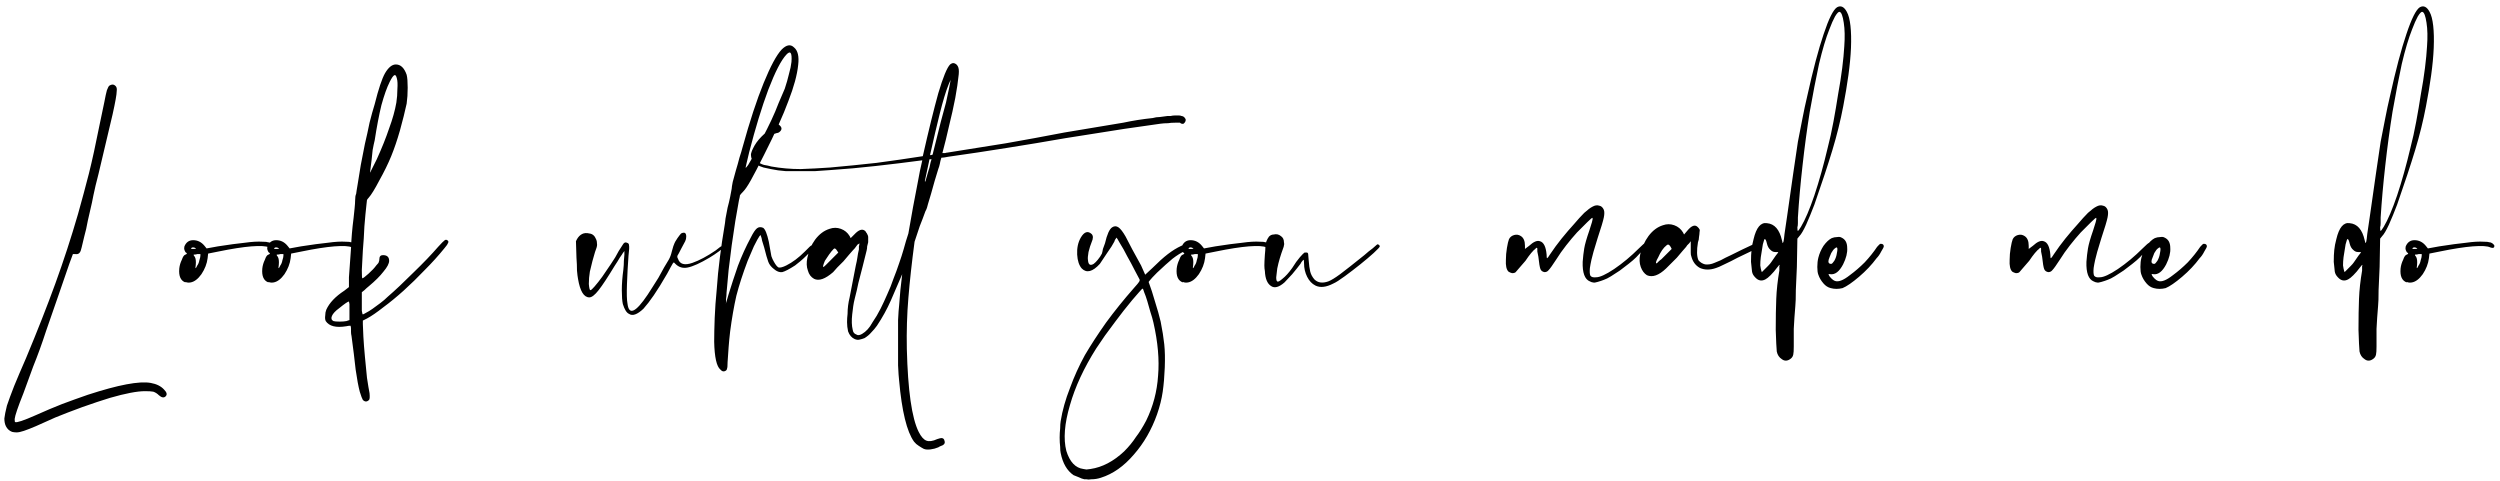 <svg xmlns="http://www.w3.org/2000/svg" width="359" height="69" viewBox="0 0 359 69" fill="none">
  <path d="M1.736 62.018C1.341 61.87 1.045 61.599 0.848 61.204C0.7 60.908 0.626 60.538 0.626 60.094C0.675 59.65 0.799 59.033 0.996 58.244C1.243 57.504 1.588 56.567 2.032 55.432C2.476 54.347 3.043 53.015 3.734 51.436C5.362 47.539 6.768 43.962 7.952 40.706C9.136 37.45 10.221 34.12 11.208 30.716C11.504 29.631 11.775 28.644 12.022 27.756C12.269 26.819 12.515 25.881 12.762 24.944C13.009 23.957 13.255 22.897 13.502 21.762C13.749 20.627 14.02 19.32 14.316 17.84C14.612 16.459 14.834 15.398 14.982 14.658C15.13 13.869 15.253 13.301 15.352 12.956C15.5 12.561 15.623 12.339 15.722 12.29C15.87 12.191 16.018 12.142 16.166 12.142C16.314 12.142 16.462 12.216 16.61 12.364C16.758 12.512 16.807 12.759 16.758 13.104C16.758 13.548 16.561 14.658 16.166 16.434C15.771 18.161 15.229 20.455 14.538 23.316C14.291 24.401 14.02 25.511 13.724 26.646C13.477 27.731 13.305 28.545 13.206 29.088C13.009 29.976 12.811 30.839 12.614 31.678C12.466 32.517 12.293 33.281 12.096 33.972C11.948 34.613 11.825 35.131 11.726 35.526C11.627 35.921 11.553 36.143 11.504 36.192C11.356 36.439 11.134 36.537 10.838 36.488H10.468L9.95 37.894C9.555 39.029 9.062 40.459 8.47 42.186C7.878 43.913 7.261 45.689 6.62 47.514C6.028 49.339 5.411 51.041 4.77 52.62C4.178 54.248 3.709 55.531 3.364 56.468C2.575 58.441 2.155 59.675 2.106 60.168C2.106 60.464 2.131 60.612 2.18 60.612C2.427 60.711 3.389 60.39 5.066 59.65C6.497 59.009 7.779 58.466 8.914 58.022C10.098 57.578 11.331 57.134 12.614 56.69C17.005 55.259 20.014 54.692 21.642 54.988C22.481 55.136 23.122 55.457 23.566 55.95C23.961 56.345 24.035 56.665 23.788 56.912C23.541 57.159 23.221 57.109 22.826 56.764C22.579 56.517 22.308 56.345 22.012 56.246C21.765 56.197 21.371 56.172 20.828 56.172C19.693 56.172 18.016 56.493 15.796 57.134C14.661 57.479 13.329 57.923 11.8 58.466C10.32 59.009 9.037 59.502 7.952 59.946C6.768 60.489 5.831 60.908 5.14 61.204C4.449 61.5 3.882 61.722 3.438 61.87C2.994 62.018 2.649 62.092 2.402 62.092C2.155 62.092 1.933 62.067 1.736 62.018ZM38.915 34.934C39.112 35.082 39.211 35.205 39.211 35.304C39.211 35.6 39.013 35.674 38.619 35.526C38.224 35.329 37.385 35.279 36.103 35.378C34.869 35.477 33.291 35.723 31.367 36.118L29.887 36.414L29.813 37.08C29.714 37.869 29.418 38.634 28.925 39.374C28.431 40.065 27.913 40.459 27.371 40.558C27.075 40.607 26.828 40.583 26.631 40.484V40.558C25.94 40.311 25.644 39.645 25.743 38.56C25.792 38.116 25.915 37.697 26.113 37.302C26.261 36.858 26.433 36.611 26.631 36.562C26.877 36.463 26.902 36.365 26.705 36.266C26.655 36.266 26.581 36.143 26.483 35.896C26.433 35.748 26.433 35.575 26.483 35.378C26.729 34.786 27.149 34.49 27.741 34.49C28.382 34.49 28.925 34.761 29.369 35.304L29.665 35.674L31.293 35.378C32.871 35.131 34.154 34.959 35.141 34.86C36.177 34.712 37.04 34.663 37.731 34.712C38.125 34.712 38.372 34.737 38.471 34.786C38.619 34.786 38.767 34.835 38.915 34.934ZM27.445 35.674C27.445 35.723 27.469 35.748 27.519 35.748H27.815C28.111 35.748 28.209 35.723 28.111 35.674C28.012 35.575 27.889 35.526 27.741 35.526C27.593 35.526 27.494 35.575 27.445 35.674ZM28.333 38.116C28.481 37.919 28.579 37.672 28.629 37.376C28.727 37.08 28.777 36.858 28.777 36.71V36.488H28.333C28.185 36.537 28.012 36.562 27.815 36.562V36.636C27.815 36.685 27.864 36.759 27.963 36.858C28.111 37.105 28.16 37.499 28.111 38.042C28.012 38.634 28.086 38.659 28.333 38.116ZM50.839 34.934C51.036 35.082 51.135 35.205 51.135 35.304C51.135 35.6 50.937 35.674 50.542 35.526C50.148 35.329 49.309 35.279 48.026 35.378C46.793 35.477 45.215 35.723 43.291 36.118L41.81 36.414L41.736 37.08C41.638 37.869 41.342 38.634 40.849 39.374C40.355 40.065 39.837 40.459 39.294 40.558C38.998 40.607 38.752 40.583 38.554 40.484V40.558C37.864 40.311 37.568 39.645 37.666 38.56C37.716 38.116 37.839 37.697 38.036 37.302C38.184 36.858 38.357 36.611 38.554 36.562C38.801 36.463 38.826 36.365 38.629 36.266C38.579 36.266 38.505 36.143 38.407 35.896C38.357 35.748 38.357 35.575 38.407 35.378C38.653 34.786 39.072 34.49 39.664 34.49C40.306 34.49 40.849 34.761 41.292 35.304L41.589 35.674L43.217 35.378C44.795 35.131 46.078 34.959 47.065 34.86C48.1 34.712 48.964 34.663 49.654 34.712C50.049 34.712 50.296 34.737 50.395 34.786C50.542 34.786 50.691 34.835 50.839 34.934ZM39.368 35.674C39.368 35.723 39.393 35.748 39.443 35.748H39.739C40.035 35.748 40.133 35.723 40.035 35.674C39.936 35.575 39.812 35.526 39.664 35.526C39.517 35.526 39.418 35.575 39.368 35.674ZM40.257 38.116C40.404 37.919 40.503 37.672 40.553 37.376C40.651 37.08 40.7 36.858 40.7 36.71V36.488H40.257C40.108 36.537 39.936 36.562 39.739 36.562V36.636C39.739 36.685 39.788 36.759 39.886 36.858C40.035 37.105 40.084 37.499 40.035 38.042C39.936 38.634 40.01 38.659 40.257 38.116ZM64.316 34.564C64.415 34.663 64.415 34.786 64.316 34.934C64.267 35.082 64.094 35.329 63.798 35.674C62.96 36.71 62.022 37.746 60.986 38.782C60 39.818 58.988 40.805 57.952 41.742C56.966 42.63 56.004 43.419 55.066 44.11C54.129 44.85 53.34 45.393 52.698 45.738L52.106 46.034V46.552C52.106 46.848 52.131 47.44 52.18 48.328C52.23 49.216 52.304 50.178 52.402 51.214C52.501 52.25 52.6 53.261 52.698 54.248C52.846 55.235 52.97 55.975 53.068 56.468C53.118 57.011 53.093 57.331 52.994 57.43C52.698 57.726 52.402 57.726 52.106 57.43C52.008 57.282 51.86 56.887 51.662 56.246C51.465 55.506 51.268 54.445 51.07 53.064C50.922 51.683 50.725 50.079 50.478 48.254C50.429 48.057 50.404 47.859 50.404 47.662C50.404 47.514 50.404 47.366 50.404 47.218C50.404 47.021 50.38 46.873 50.33 46.774C50.133 46.774 49.936 46.799 49.738 46.848C48.258 47.095 47.272 46.848 46.778 46.108C46.68 45.911 46.655 45.639 46.704 45.294C46.704 44.998 46.754 44.727 46.852 44.48C47.296 43.493 48.16 42.581 49.442 41.742L50.108 41.224V39.818C50.207 38.387 50.306 37.006 50.404 35.674C50.454 34.293 50.577 32.837 50.774 31.308C50.824 30.815 50.873 30.346 50.922 29.902C50.972 29.409 50.996 29.039 50.996 28.792C50.996 28.348 51.046 28.027 51.144 27.83C51.144 27.731 51.169 27.559 51.218 27.312C51.268 27.016 51.317 26.72 51.366 26.424C51.514 25.585 51.662 24.673 51.81 23.686C52.008 22.65 52.205 21.639 52.402 20.652C52.649 19.616 52.871 18.605 53.068 17.618C53.315 16.631 53.562 15.743 53.808 14.954C54.351 12.783 54.844 11.303 55.288 10.514C55.782 9.675 56.3 9.256 56.842 9.256C57.533 9.256 58.051 9.749 58.396 10.736C58.495 11.131 58.544 11.747 58.544 12.586C58.544 13.425 58.495 14.189 58.396 14.88C58.15 16.015 57.829 17.297 57.434 18.728C57.04 20.109 56.62 21.343 56.176 22.428C55.732 23.513 55.165 24.673 54.474 25.906C53.833 27.139 53.315 27.978 52.92 28.422C52.822 28.521 52.748 28.619 52.698 28.718C52.698 28.817 52.674 29.039 52.624 29.384C52.526 30.223 52.427 31.259 52.328 32.492C52.279 33.676 52.205 34.835 52.106 35.97C52.057 37.055 52.008 37.993 51.958 38.782C51.958 39.571 51.983 39.966 52.032 39.966C52.131 39.966 52.427 39.744 52.92 39.3C53.414 38.856 53.784 38.461 54.03 38.116C54.277 37.869 54.4 37.697 54.4 37.598C54.45 37.499 54.474 37.376 54.474 37.228C54.474 36.833 54.647 36.636 54.992 36.636C55.584 36.636 55.88 36.907 55.88 37.45C55.88 37.845 55.609 38.363 55.066 39.004C54.573 39.645 53.882 40.336 52.994 41.076C52.748 41.273 52.526 41.471 52.328 41.668C52.131 41.816 52.008 41.915 51.958 41.964C51.958 42.013 51.958 42.211 51.958 42.556C51.958 42.852 51.958 43.197 51.958 43.592C51.958 43.987 51.958 44.332 51.958 44.628C52.008 44.973 52.057 45.146 52.106 45.146C52.156 45.146 52.304 45.072 52.55 44.924C52.846 44.776 53.167 44.579 53.512 44.332C53.858 44.085 54.228 43.814 54.622 43.518C55.017 43.222 55.362 42.926 55.658 42.63C56.744 41.693 57.977 40.533 59.358 39.152C60.789 37.771 61.973 36.537 62.91 35.452C63.404 34.909 63.724 34.589 63.872 34.49C64.02 34.391 64.168 34.416 64.316 34.564ZM53.808 20.134C53.71 20.529 53.611 20.997 53.512 21.54C53.463 22.033 53.414 22.502 53.364 22.946C53.315 23.39 53.266 23.785 53.216 24.13C53.167 24.475 53.142 24.673 53.142 24.722C53.142 24.821 53.192 24.747 53.29 24.5C53.438 24.204 53.71 23.661 54.104 22.872C54.844 21.244 55.436 19.764 55.88 18.432C56.374 17.1 56.719 15.867 56.916 14.732C57.015 14.091 57.064 13.449 57.064 12.808C57.114 12.117 57.089 11.599 56.99 11.254C56.892 10.859 56.768 10.711 56.62 10.81C56.472 10.859 56.25 11.18 55.954 11.772C55.56 12.561 55.165 13.671 54.77 15.102C54.425 16.533 54.104 18.21 53.808 20.134ZM50.182 45.96C50.182 45.96 50.182 45.812 50.182 45.516C50.182 45.269 50.182 44.973 50.182 44.628C50.182 44.283 50.182 43.962 50.182 43.666C50.133 43.419 50.108 43.296 50.108 43.296C49.96 43.296 49.492 43.617 48.702 44.258C48.16 44.653 47.814 45.023 47.666 45.368C47.518 45.713 47.592 45.96 47.888 46.108C48.036 46.157 48.332 46.182 48.776 46.182C49.171 46.182 49.492 46.157 49.738 46.108L50.182 45.96ZM103.871 35.23C103.92 35.23 103.945 35.329 103.945 35.526C103.846 35.625 103.6 35.822 103.205 36.118C102.81 36.414 102.366 36.71 101.873 37.006C100.541 37.795 99.505 38.264 98.765 38.412C98.074 38.56 97.482 38.387 96.989 37.894L96.767 37.672L96.619 37.82C96.57 37.919 96.471 38.091 96.323 38.338C96.175 38.585 96.002 38.905 95.805 39.3C95.065 40.583 94.424 41.619 93.881 42.408C93.338 43.197 92.845 43.839 92.401 44.332C91.513 45.171 90.822 45.417 90.329 45.072C89.984 44.924 89.688 44.455 89.441 43.666C89.342 43.222 89.293 42.556 89.293 41.668C89.293 40.78 89.367 39.793 89.515 38.708C89.564 38.264 89.589 37.845 89.589 37.45C89.638 37.006 89.663 36.71 89.663 36.562V36.044L89.441 36.34C89.392 36.439 89.244 36.661 88.997 37.006C88.8 37.351 88.553 37.746 88.257 38.19C87.27 39.818 86.506 40.977 85.963 41.668C85.42 42.359 84.976 42.704 84.631 42.704C83.842 42.704 83.299 41.816 83.003 40.04C82.954 39.793 82.904 39.399 82.855 38.856C82.855 38.264 82.83 37.647 82.781 37.006L82.707 34.638L82.855 34.342C83.052 33.997 83.299 33.75 83.595 33.602C83.891 33.454 84.236 33.429 84.631 33.528C85.075 33.577 85.396 33.849 85.593 34.342C85.692 34.539 85.741 34.811 85.741 35.156C85.741 35.353 85.642 35.699 85.445 36.192C85.198 36.981 84.952 37.919 84.705 39.004C84.606 39.596 84.557 40.188 84.557 40.78C84.606 41.372 84.68 41.668 84.779 41.668C84.878 41.668 85.075 41.495 85.371 41.15C85.716 40.755 86.086 40.287 86.481 39.744C86.876 39.152 87.295 38.535 87.739 37.894C88.183 37.253 88.553 36.636 88.849 36.044C89.194 35.501 89.416 35.156 89.515 35.008C89.663 34.811 89.836 34.761 90.033 34.86C90.23 34.909 90.329 35.033 90.329 35.23C90.378 35.427 90.354 35.921 90.255 36.71C90.156 38.042 90.082 39.399 90.033 40.78C89.984 42.161 90.008 43.099 90.107 43.592C90.304 45.319 91.266 44.899 92.993 42.334C93.141 42.087 93.363 41.742 93.659 41.298C93.955 40.854 94.251 40.385 94.547 39.892C94.843 39.349 95.114 38.856 95.361 38.412C95.657 37.919 95.879 37.549 96.027 37.302C96.224 36.957 96.372 36.562 96.471 36.118C96.52 35.97 96.57 35.797 96.619 35.6C96.668 35.403 96.718 35.255 96.767 35.156C96.866 34.86 97.038 34.539 97.285 34.194C97.532 33.849 97.704 33.627 97.803 33.528C98.296 33.281 98.543 33.429 98.543 33.972C98.543 34.219 98.494 34.441 98.395 34.638C98.296 34.835 98.099 35.205 97.803 35.748C97.556 36.241 97.384 36.562 97.285 36.71C97.236 36.858 97.26 37.006 97.359 37.154C97.606 37.943 98.296 38.141 99.431 37.746C100.418 37.401 101.528 36.809 102.761 35.97C103.008 35.773 103.23 35.6 103.427 35.452C103.674 35.304 103.822 35.23 103.871 35.23ZM116.542 35.23C116.739 35.23 116.838 35.329 116.838 35.526C116.838 35.575 116.739 35.723 116.542 35.97C116.344 36.167 116.098 36.414 115.802 36.71C115.506 37.006 115.21 37.277 114.914 37.524C114.618 37.771 114.371 37.968 114.174 38.116C113.335 38.659 112.718 38.979 112.324 39.078C111.929 39.127 111.534 38.979 111.14 38.634C110.745 38.338 110.474 37.993 110.326 37.598C110.178 37.203 109.98 36.513 109.734 35.526C109.635 35.181 109.536 34.86 109.438 34.564C109.388 34.268 109.339 34.071 109.29 33.972L109.216 33.75L109.068 33.898C108.92 34.095 108.648 34.589 108.254 35.378C107.908 36.167 107.612 36.858 107.366 37.45C106.675 39.275 106.132 40.953 105.738 42.482C105.392 44.011 105.096 45.713 104.85 47.588C104.751 48.427 104.677 49.191 104.628 49.882C104.578 50.622 104.529 51.337 104.48 52.028C104.48 52.521 104.455 52.817 104.406 52.916C104.406 53.015 104.356 53.113 104.258 53.212C103.962 53.409 103.69 53.36 103.444 53.064C102.901 52.62 102.605 51.288 102.556 49.068C102.556 48.131 102.58 46.996 102.63 45.664C102.679 44.381 102.778 43 102.926 41.52C103.024 40.04 103.172 38.535 103.37 37.006C103.567 35.427 103.789 33.923 104.036 32.492C104.085 32.245 104.134 31.875 104.184 31.382C104.282 30.889 104.381 30.371 104.48 29.828C104.628 29.285 104.751 28.767 104.85 28.274C104.948 27.731 105.022 27.337 105.072 27.09C105.072 26.942 105.121 26.621 105.22 26.128C105.368 25.635 105.516 25.092 105.664 24.5C105.861 23.859 106.034 23.242 106.182 22.65C106.379 22.058 106.527 21.565 106.626 21.17C107.662 17.421 108.673 14.337 109.66 11.92C110.646 9.503 111.51 7.899 112.25 7.11C112.94 6.419 113.532 6.321 114.026 6.814C114.568 7.258 114.766 8.097 114.618 9.33C114.47 10.761 114.001 12.487 113.212 14.51C112.472 16.533 111.312 19.098 109.734 22.206C108.895 23.883 108.254 25.117 107.81 25.906C107.366 26.695 106.996 27.238 106.7 27.534C106.453 27.781 106.305 27.953 106.256 28.052C106.256 28.151 106.206 28.397 106.108 28.792C105.96 29.631 105.787 30.617 105.59 31.752C105.442 32.837 105.269 33.997 105.072 35.23C104.924 36.414 104.776 37.598 104.628 38.782C104.529 39.966 104.43 41.051 104.332 42.038C104.332 42.334 104.307 42.63 104.258 42.926C104.258 43.173 104.258 43.345 104.258 43.444C104.208 43.691 104.208 43.715 104.258 43.518C104.307 43.37 104.43 42.951 104.628 42.26C105.022 40.977 105.466 39.621 105.96 38.19C106.502 36.759 107.119 35.403 107.81 34.12C108.155 33.429 108.451 32.985 108.698 32.788C108.944 32.591 109.24 32.566 109.586 32.714C109.882 32.911 110.153 33.577 110.4 34.712C110.597 35.748 110.72 36.439 110.77 36.784C110.868 37.08 110.992 37.351 111.14 37.598C111.386 38.042 111.608 38.313 111.806 38.412C112.052 38.461 112.422 38.363 112.916 38.116C113.804 37.672 114.692 37.006 115.58 36.118L116.246 35.452C116.344 35.353 116.443 35.279 116.542 35.23ZM107.588 21.836C107.44 22.428 107.316 22.946 107.218 23.39C107.119 23.785 107.07 24.007 107.07 24.056C107.07 24.155 107.193 24.031 107.44 23.686C107.686 23.291 108.007 22.699 108.402 21.91C108.747 21.269 109.117 20.553 109.512 19.764C109.956 18.925 110.375 18.087 110.77 17.248C111.164 16.409 111.51 15.595 111.806 14.806C112.151 14.017 112.447 13.326 112.694 12.734C112.94 11.994 113.138 11.303 113.286 10.662C113.483 9.971 113.606 9.379 113.656 8.886C113.754 7.554 113.508 7.209 112.916 7.85C112.176 8.639 111.312 10.317 110.326 12.882C109.388 15.398 108.476 18.383 107.588 21.836ZM170.255 17.1C170.304 17.347 170.205 17.569 169.959 17.766C169.761 17.815 169.589 17.766 169.441 17.618H169.219H168.775C168.331 17.618 167.985 17.643 167.739 17.692C167.344 17.692 166.974 17.717 166.629 17.766C166.333 17.815 165.987 17.865 165.593 17.914C164.902 18.013 164.211 18.111 163.521 18.21C162.83 18.309 162.139 18.407 161.449 18.506L153.013 19.838C150.201 20.331 147.389 20.8 144.577 21.244C141.814 21.688 139.027 22.107 136.215 22.502C135.721 22.601 135.376 22.65 135.179 22.65C135.08 22.946 135.006 23.242 134.957 23.538C134.907 23.785 134.833 24.031 134.735 24.278C134.587 24.722 134.414 25.289 134.217 25.98C134.019 26.671 133.847 27.287 133.699 27.83C133.551 28.373 133.403 28.866 133.255 29.31C133.156 29.705 133.082 29.951 133.033 30.05C132.934 30.247 132.885 30.346 132.885 30.346C132.638 31.037 132.367 31.752 132.071 32.492C131.824 33.232 131.577 33.972 131.331 34.712C130.936 37.672 130.64 40.361 130.443 42.778C130.245 45.146 130.171 47.588 130.221 50.104C130.369 56.073 130.936 60.045 131.923 62.018C132.268 62.709 132.638 63.128 133.033 63.276C133.427 63.424 133.945 63.35 134.587 63.054C134.883 62.955 135.08 62.906 135.179 62.906C135.425 62.906 135.573 63.029 135.623 63.276C135.721 63.523 135.672 63.72 135.475 63.868C135.425 63.917 135.327 63.967 135.179 64.016C135.031 64.065 134.883 64.139 134.735 64.238C134.389 64.386 134.019 64.485 133.625 64.534C133.23 64.583 132.909 64.559 132.663 64.46C132.465 64.361 132.219 64.213 131.923 64.016C131.676 63.868 131.454 63.671 131.257 63.424C130.221 61.993 129.505 59.058 129.111 54.618C129.061 54.223 129.012 53.508 128.963 52.472C128.963 51.485 128.963 50.4 128.963 49.216C128.963 48.081 128.963 46.996 128.963 45.96C129.012 44.973 129.061 44.283 129.111 43.888C129.209 42.408 129.357 40.903 129.555 39.374C129.012 40.657 128.469 41.915 127.927 43.148C127.384 44.381 126.718 45.59 125.929 46.774C125.682 47.119 125.411 47.44 125.115 47.736C124.868 48.032 124.547 48.303 124.153 48.55C123.906 48.649 123.659 48.723 123.413 48.772C123.215 48.821 122.993 48.797 122.747 48.698C122.303 48.501 121.982 48.131 121.785 47.588C121.686 47.144 121.637 46.7 121.637 46.256C121.637 45.861 121.661 45.467 121.711 45.072C121.711 44.677 121.735 44.283 121.785 43.888C121.834 43.493 121.908 43.099 122.007 42.704C122.155 41.915 122.303 41.15 122.451 40.41C122.599 39.621 122.747 38.856 122.895 38.116C122.993 37.721 123.067 37.351 123.117 37.006C123.166 36.611 123.24 36.217 123.339 35.822C123.339 35.674 123.339 35.526 123.339 35.378C123.388 35.23 123.413 35.082 123.413 34.934C123.314 35.033 123.24 35.082 123.191 35.082L123.117 35.156L122.895 35.452C122.845 35.551 122.697 35.723 122.451 35.97C122.352 36.069 122.179 36.266 121.933 36.562C121.686 36.858 121.415 37.179 121.119 37.524C120.823 37.82 120.527 38.116 120.231 38.412C119.984 38.708 119.787 38.93 119.639 39.078C118.504 40.065 117.591 40.385 116.901 40.04C116.457 39.793 116.161 39.399 116.013 38.856C115.815 38.313 115.791 37.697 115.939 37.006C116.136 36.019 116.506 35.156 117.049 34.416C117.641 33.627 118.331 33.109 119.121 32.862C119.663 32.665 120.206 32.665 120.749 32.862C121.291 33.059 121.711 33.405 122.007 33.898L122.155 34.194L122.673 33.676C123.314 32.985 123.832 32.813 124.227 33.158C124.325 33.257 124.375 33.331 124.375 33.38L124.449 33.454C124.597 33.701 124.671 33.898 124.671 34.046V34.786C124.621 34.983 124.572 35.181 124.523 35.378C124.523 35.575 124.498 35.773 124.449 35.97C124.35 36.365 124.251 36.759 124.153 37.154C124.054 37.549 123.955 37.943 123.857 38.338C123.659 39.078 123.462 39.843 123.265 40.632C123.117 41.372 122.944 42.112 122.747 42.852C122.648 43.247 122.574 43.617 122.525 43.962C122.475 44.357 122.426 44.751 122.377 45.146C122.278 46.034 122.303 46.774 122.451 47.366C122.5 47.711 122.673 47.933 122.969 48.032C123.166 48.18 123.437 48.155 123.783 47.958C124.375 47.613 124.868 47.07 125.263 46.33C125.707 45.689 126.101 45.023 126.447 44.332C126.792 43.641 127.113 42.951 127.409 42.26C127.754 41.52 128.05 40.78 128.297 40.04C128.593 39.3 128.864 38.56 129.111 37.82C129.357 37.129 129.579 36.439 129.777 35.748C129.974 35.008 130.196 34.268 130.443 33.528C130.64 32.344 130.862 31.086 131.109 29.754C131.355 28.521 131.577 27.361 131.775 26.276C131.972 25.141 132.194 24.056 132.441 23.02C130.221 23.316 128.001 23.587 125.781 23.834C123.61 24.081 121.415 24.278 119.195 24.426C118.504 24.475 117.789 24.525 117.049 24.574C116.358 24.574 115.667 24.574 114.977 24.574C114.286 24.574 113.571 24.574 112.831 24.574C112.091 24.525 111.375 24.426 110.685 24.278C110.29 24.179 109.945 24.105 109.649 24.056C109.303 23.957 108.958 23.809 108.613 23.612C108.465 23.513 108.317 23.39 108.169 23.242C108.021 23.045 107.922 22.823 107.873 22.576C107.823 22.329 107.823 22.132 107.873 21.984C107.922 21.787 107.996 21.589 108.095 21.392C108.391 20.751 108.81 20.159 109.353 19.616C109.599 19.369 109.871 19.123 110.167 18.876C110.463 18.629 110.734 18.333 110.981 17.988C111.326 17.692 111.647 17.692 111.943 17.988C112.288 18.284 112.313 18.58 112.017 18.876C111.869 19.024 111.721 19.098 111.573 19.098C110.981 19.246 110.389 19.567 109.797 20.06C109.254 20.553 108.835 21.071 108.539 21.614C108.391 21.91 108.317 22.206 108.317 22.502C108.366 22.699 108.539 22.946 108.835 23.242C109.081 23.439 109.377 23.587 109.723 23.686C110.068 23.735 110.413 23.809 110.759 23.908C112.14 24.155 113.546 24.278 114.977 24.278C116.358 24.229 117.764 24.155 119.195 24.056C121.415 23.859 123.635 23.637 125.855 23.39C128.075 23.094 130.295 22.773 132.515 22.428C133.353 18.728 134.093 15.719 134.735 13.4C135.425 11.081 135.993 9.7 136.437 9.256C136.683 9.059 136.905 9.009 137.103 9.108C137.349 9.207 137.522 9.404 137.621 9.7C137.719 9.996 137.719 10.465 137.621 11.106C137.571 11.698 137.423 12.685 137.177 14.066C136.93 15.349 136.634 16.681 136.289 18.062C135.993 19.394 135.672 20.701 135.327 21.984C135.475 21.984 135.598 21.984 135.697 21.984C135.845 21.935 135.968 21.91 136.067 21.91C138.879 21.466 141.666 21.022 144.429 20.578C147.241 20.085 150.053 19.567 152.865 19.024L161.301 17.618C162.682 17.322 164.088 17.1 165.519 16.952C165.864 16.853 166.209 16.804 166.555 16.804C166.9 16.755 167.27 16.705 167.665 16.656C167.813 16.656 167.961 16.656 168.109 16.656C168.306 16.607 168.503 16.582 168.701 16.582H169.293C169.441 16.582 169.564 16.607 169.663 16.656C169.761 16.656 169.835 16.681 169.885 16.73C169.983 16.73 170.107 16.853 170.255 17.1ZM120.379 36.266L120.231 36.044C120.033 35.699 119.861 35.6 119.713 35.748C119.515 35.945 119.293 36.217 119.047 36.562C118.849 36.858 118.652 37.154 118.455 37.45C118.208 38.042 118.134 38.338 118.233 38.338C118.282 38.338 118.405 38.239 118.603 38.042C118.8 37.845 119.047 37.598 119.343 37.302L120.379 36.266ZM133.329 24.5C133.427 24.253 133.501 23.982 133.551 23.686C133.6 23.39 133.674 23.119 133.773 22.872H133.477L132.811 25.98C132.811 26.079 132.835 26.103 132.885 26.054C132.885 26.005 132.934 25.832 133.033 25.536C133.131 25.24 133.23 24.895 133.329 24.5ZM133.921 22.206C134.365 20.479 134.759 18.901 135.105 17.47C135.499 16.039 135.746 15.127 135.845 14.732C135.993 14.091 136.141 13.4 136.289 12.66C136.437 11.92 136.511 11.501 136.511 11.402C136.511 11.451 136.486 11.525 136.437 11.624C136.338 11.821 136.264 11.994 136.215 12.142C135.82 13.129 135.401 14.51 134.957 16.286C134.513 18.062 134.044 20.06 133.551 22.28C133.699 22.28 133.822 22.255 133.921 22.206ZM170.592 35.304C170.74 35.6 170.592 35.847 170.148 36.044C169.605 36.291 169.013 36.661 168.372 37.154C167.78 37.647 167.04 38.313 166.152 39.152C165.609 39.695 165.264 40.065 165.116 40.262C164.968 40.41 164.919 40.509 164.968 40.558C165.264 41.347 165.56 42.26 165.856 43.296C166.201 44.381 166.473 45.343 166.67 46.182C166.917 47.415 167.089 48.501 167.188 49.438C167.287 50.375 167.311 51.485 167.262 52.768C167.213 54.051 167.114 55.21 166.966 56.246C166.818 57.282 166.547 58.367 166.152 59.502C165.363 61.722 164.253 63.646 162.822 65.274C161.391 66.951 159.813 68.061 158.086 68.604C157.642 68.752 157.173 68.826 156.68 68.826C156.433 68.875 156.211 68.875 156.014 68.826C155.866 68.826 155.767 68.826 155.718 68.826C155.471 68.777 155.2 68.678 154.904 68.53C154.657 68.431 154.411 68.333 154.164 68.234C153.227 67.593 152.61 66.532 152.314 65.052C152.265 64.855 152.24 64.559 152.24 64.164C152.191 63.769 152.166 63.325 152.166 62.832C152.166 62.388 152.191 61.944 152.24 61.5C152.24 61.105 152.265 60.76 152.314 60.464C152.561 58.935 153.005 57.356 153.646 55.728C154.238 54.1 154.953 52.521 155.792 50.992C156.631 49.561 157.642 48.007 158.826 46.33C160.059 44.653 161.391 43 162.822 41.372C163.266 40.879 163.513 40.583 163.562 40.484C163.661 40.336 163.685 40.213 163.636 40.114C163.537 39.917 163.315 39.497 162.97 38.856C162.625 38.165 162.255 37.475 161.86 36.784C161.515 36.093 161.169 35.477 160.824 34.934C160.528 34.391 160.355 34.12 160.306 34.12C160.306 34.169 160.281 34.219 160.232 34.268C160.183 34.317 160.133 34.391 160.084 34.49C160.084 34.539 160.059 34.613 160.01 34.712C159.813 35.107 159.467 35.649 158.974 36.34C158.53 37.031 158.185 37.549 157.938 37.894C156.902 39.029 156.039 39.251 155.348 38.56C154.953 38.116 154.731 37.45 154.682 36.562C154.633 35.625 154.805 34.811 155.2 34.12C155.693 33.281 156.211 33.109 156.754 33.602C157.001 33.849 157.001 34.243 156.754 34.786C156.606 35.131 156.458 35.6 156.31 36.192C156.211 36.735 156.187 37.129 156.236 37.376C156.285 38.017 156.557 38.19 157.05 37.894C157.247 37.746 157.445 37.549 157.642 37.302C157.889 37.006 158.086 36.71 158.234 36.414C158.283 36.266 158.333 36.044 158.382 35.748C158.481 35.452 158.579 35.181 158.678 34.934C158.974 33.651 159.319 32.887 159.714 32.64C160.01 32.443 160.306 32.443 160.602 32.64C160.898 32.837 161.243 33.281 161.638 33.972C161.885 34.416 162.205 35.033 162.6 35.822C163.044 36.611 163.463 37.376 163.858 38.116L164.45 39.448L165.486 38.486C166.325 37.647 167.065 36.981 167.706 36.488C168.347 35.995 168.989 35.6 169.63 35.304C170.123 35.057 170.444 35.057 170.592 35.304ZM165.634 46.33C165.535 45.886 165.387 45.368 165.19 44.776C165.042 44.233 164.894 43.715 164.746 43.222C164.598 42.729 164.45 42.309 164.302 41.964C164.203 41.619 164.129 41.446 164.08 41.446C164.031 41.446 163.858 41.619 163.562 41.964C163.315 42.26 162.995 42.63 162.6 43.074C162.205 43.567 161.786 44.085 161.342 44.628C160.898 45.22 160.503 45.738 160.158 46.182C159.714 46.774 159.221 47.44 158.678 48.18C158.135 48.969 157.716 49.586 157.42 50.03C155.644 52.842 154.386 55.555 153.646 58.17C152.857 60.834 152.684 63.029 153.128 64.756C153.621 66.335 154.435 67.198 155.57 67.346C155.817 67.395 155.965 67.42 156.014 67.42C156.113 67.42 156.31 67.395 156.606 67.346C158.283 67.099 159.887 66.261 161.416 64.83C162.107 64.139 162.674 63.449 163.118 62.758C163.611 62.117 164.105 61.327 164.598 60.39C165.585 58.367 166.152 56.221 166.3 53.952C166.497 51.683 166.275 49.142 165.634 46.33ZM182.145 34.934C182.342 35.082 182.441 35.205 182.441 35.304C182.441 35.6 182.244 35.674 181.849 35.526C181.454 35.329 180.616 35.279 179.333 35.378C178.1 35.477 176.521 35.723 174.597 36.118L173.117 36.414L173.043 37.08C172.944 37.869 172.648 38.634 172.155 39.374C171.662 40.065 171.144 40.459 170.601 40.558C170.305 40.607 170.058 40.583 169.861 40.484V40.558C169.17 40.311 168.874 39.645 168.973 38.56C169.022 38.116 169.146 37.697 169.343 37.302C169.491 36.858 169.664 36.611 169.861 36.562C170.108 36.463 170.132 36.365 169.935 36.266C169.886 36.266 169.812 36.143 169.713 35.896C169.664 35.748 169.664 35.575 169.713 35.378C169.96 34.786 170.379 34.49 170.971 34.49C171.612 34.49 172.155 34.761 172.599 35.304L172.895 35.674L174.523 35.378C176.102 35.131 177.384 34.959 178.371 34.86C179.407 34.712 180.27 34.663 180.961 34.712C181.356 34.712 181.602 34.737 181.701 34.786C181.849 34.786 181.997 34.835 182.145 34.934ZM170.675 35.674C170.675 35.723 170.7 35.748 170.749 35.748H171.045C171.341 35.748 171.44 35.723 171.341 35.674C171.242 35.575 171.119 35.526 170.971 35.526C170.823 35.526 170.724 35.575 170.675 35.674ZM171.563 38.116C171.711 37.919 171.81 37.672 171.859 37.376C171.958 37.08 172.007 36.858 172.007 36.71V36.488H171.563C171.415 36.537 171.242 36.562 171.045 36.562V36.636C171.045 36.685 171.094 36.759 171.193 36.858C171.341 37.105 171.39 37.499 171.341 38.042C171.242 38.634 171.316 38.659 171.563 38.116ZM197.695 35.156C197.794 35.057 197.892 35.057 197.991 35.156C198.09 35.205 198.139 35.279 198.139 35.378C198.139 35.477 197.843 35.797 197.251 36.34C196.708 36.833 196.067 37.376 195.327 37.968C194.587 38.56 193.847 39.127 193.107 39.67C192.367 40.213 191.824 40.558 191.479 40.706C190.443 41.249 189.58 41.347 188.889 41.002C188.396 40.755 188.001 40.336 187.705 39.744C187.409 39.152 187.261 38.511 187.261 37.82C187.261 37.475 187.236 37.302 187.187 37.302L187.039 37.45C186.94 37.549 186.842 37.697 186.743 37.894C186.447 38.289 186.052 38.782 185.559 39.374C185.066 39.917 184.696 40.311 184.449 40.558C183.66 41.249 183.018 41.421 182.525 41.076C181.982 40.731 181.686 40.015 181.637 38.93C181.588 38.683 181.563 38.412 181.563 38.116C181.563 37.771 181.588 37.253 181.637 36.562C181.686 36.118 181.711 35.723 181.711 35.378C181.76 34.983 181.81 34.737 181.859 34.638C181.958 34.391 182.081 34.169 182.229 33.972C182.426 33.775 182.648 33.676 182.895 33.676C183.29 33.577 183.635 33.651 183.931 33.898C184.227 34.095 184.375 34.391 184.375 34.786C184.424 34.983 184.424 35.131 184.375 35.23C184.375 35.329 184.326 35.501 184.227 35.748C184.079 36.143 183.931 36.587 183.783 37.08C183.635 37.573 183.512 38.067 183.413 38.56C183.364 39.004 183.314 39.423 183.265 39.818C183.265 40.163 183.314 40.361 183.413 40.41C183.512 40.509 183.758 40.385 184.153 40.04C184.597 39.695 185.066 39.177 185.559 38.486C185.954 37.845 186.324 37.327 186.669 36.932C187.014 36.537 187.236 36.315 187.335 36.266C187.335 36.266 187.458 36.266 187.705 36.266C187.804 36.315 187.853 36.389 187.853 36.488C187.853 36.587 187.878 36.883 187.927 37.376C187.976 38.067 188.05 38.609 188.149 39.004C188.248 39.399 188.445 39.769 188.741 40.114C189.234 40.607 189.9 40.706 190.739 40.41C191.134 40.262 191.701 39.917 192.441 39.374C193.23 38.782 194.39 37.869 195.919 36.636C196.363 36.241 196.758 35.921 197.103 35.674C197.448 35.378 197.646 35.205 197.695 35.156ZM236.301 34.86C236.498 34.86 236.597 34.983 236.597 35.23C236.597 35.279 236.424 35.452 236.079 35.748C235.783 36.044 235.413 36.439 234.969 36.932C234.673 37.228 234.303 37.549 233.859 37.894C233.464 38.19 233.045 38.511 232.601 38.856C232.157 39.152 231.738 39.423 231.343 39.67C230.948 39.917 230.603 40.089 230.307 40.188C230.06 40.287 229.764 40.385 229.419 40.484C229.123 40.583 228.901 40.607 228.753 40.558C228.654 40.558 228.506 40.509 228.309 40.41C227.569 40.114 227.224 39.177 227.273 37.598C227.322 36.907 227.396 36.266 227.495 35.674C227.594 35.082 227.84 34.219 228.235 33.084C228.383 32.64 228.506 32.245 228.605 31.9C228.704 31.555 228.728 31.357 228.679 31.308C228.679 31.209 228.432 31.407 227.939 31.9C227.495 32.344 227.002 32.837 226.459 33.38C225.966 33.923 225.448 34.539 224.905 35.23C224.362 35.921 223.894 36.587 223.499 37.228C222.956 38.067 222.586 38.585 222.389 38.782C222.241 38.979 222.044 39.078 221.797 39.078C221.501 39.029 221.304 38.881 221.205 38.634C221.106 38.387 221.008 37.795 220.909 36.858C220.86 36.562 220.81 36.315 220.761 36.118C220.761 35.871 220.761 35.723 220.761 35.674C220.712 35.526 220.613 35.551 220.465 35.748C220.366 35.797 220.169 35.995 219.873 36.34C219.626 36.636 219.355 37.006 219.059 37.45C218.714 37.845 218.393 38.215 218.097 38.56C217.85 38.856 217.702 39.029 217.653 39.078C217.554 39.177 217.382 39.226 217.135 39.226C216.938 39.177 216.765 39.103 216.617 39.004C216.321 38.708 216.198 38.141 216.247 37.302C216.247 36.759 216.296 36.192 216.395 35.6C216.494 35.008 216.592 34.589 216.691 34.342C216.839 34.046 217.086 33.849 217.431 33.75C217.776 33.651 218.097 33.701 218.393 33.898C218.788 34.145 218.985 34.613 218.985 35.304V35.748L219.577 35.304C220.218 34.712 220.736 34.49 221.131 34.638C221.674 34.786 221.994 35.427 222.093 36.562C222.093 36.907 222.118 37.08 222.167 37.08L222.315 36.932C222.315 36.932 222.414 36.784 222.611 36.488C223.104 35.748 223.647 35.008 224.239 34.268C224.88 33.479 225.472 32.788 226.015 32.196C226.558 31.555 227.051 31.012 227.495 30.568C227.988 30.124 228.383 29.828 228.679 29.68C229.024 29.483 229.345 29.433 229.641 29.532C229.937 29.581 230.159 29.779 230.307 30.124C230.406 30.371 230.406 30.741 230.307 31.234C230.208 31.727 229.912 32.714 229.419 34.194C228.926 35.773 228.63 36.809 228.531 37.302C228.432 37.746 228.358 38.141 228.309 38.486C228.26 39.029 228.284 39.399 228.383 39.596C228.531 39.793 228.802 39.867 229.197 39.818C229.74 39.818 230.603 39.423 231.787 38.634C233.02 37.795 234.204 36.809 235.339 35.674C235.882 35.131 236.202 34.86 236.301 34.86ZM252.042 35.008C252.141 35.057 252.215 35.156 252.264 35.304C252.313 35.403 252.313 35.501 252.264 35.6C252.215 35.649 251.919 35.822 251.376 36.118C250.833 36.365 250.217 36.661 249.526 37.006C248.885 37.351 248.243 37.672 247.602 37.968C247.01 38.264 246.615 38.437 246.418 38.486C245.579 38.782 244.815 38.782 244.124 38.486C243.483 38.141 243.063 37.573 242.866 36.784C242.817 36.685 242.792 36.513 242.792 36.266C242.792 36.019 242.792 35.773 242.792 35.526V34.638L242.57 34.934C242.471 35.033 242.373 35.131 242.274 35.23C242.225 35.279 242.175 35.353 242.126 35.452C242.027 35.551 241.855 35.748 241.608 36.044C241.361 36.34 241.09 36.661 240.794 37.006C240.498 37.302 240.202 37.598 239.906 37.894C239.61 38.19 239.388 38.412 239.24 38.56C238.204 39.547 237.291 39.867 236.502 39.522C236.107 39.275 235.811 38.881 235.614 38.338C235.417 37.795 235.392 37.179 235.54 36.488C235.787 35.501 236.181 34.638 236.724 33.898C237.316 33.109 238.007 32.591 238.796 32.344C239.339 32.147 239.881 32.147 240.424 32.344C240.967 32.541 241.386 32.887 241.682 33.38L241.83 33.676L242.274 33.158C242.915 32.369 243.433 32.196 243.828 32.64C243.927 32.739 244.001 32.837 244.05 32.936C244.099 32.985 244.099 33.133 244.05 33.38C244.05 33.528 244.025 33.75 243.976 34.046C243.976 34.293 243.927 34.539 243.828 34.786C243.631 35.97 243.655 36.833 243.902 37.376C244.149 37.672 244.469 37.869 244.864 37.968C245.308 38.017 245.752 37.943 246.196 37.746C246.344 37.697 246.64 37.573 247.084 37.376C247.528 37.129 248.021 36.883 248.564 36.636C249.847 35.995 250.71 35.575 251.154 35.378C251.647 35.131 251.943 35.008 252.042 35.008ZM240.054 35.748L239.906 35.452C239.709 35.107 239.511 35.033 239.314 35.23C238.87 35.575 238.475 36.143 238.13 36.932C237.785 37.524 237.711 37.82 237.908 37.82L238.204 37.524C238.303 37.425 238.426 37.327 238.574 37.228C238.722 37.08 238.87 36.932 239.018 36.784L240.054 35.748ZM265.208 1.708C265.454 2.152 265.627 2.818 265.726 3.706C265.824 4.594 265.849 5.655 265.8 6.888C265.75 8.072 265.627 9.379 265.43 10.81C265.232 12.241 264.986 13.721 264.69 15.25C264.295 17.322 263.777 19.419 263.136 21.54C262.494 23.661 261.631 26.276 260.546 29.384C260.151 30.42 259.756 31.382 259.362 32.27C258.967 33.109 258.646 33.651 258.4 33.898L258.104 34.268L258.03 38.338C257.98 39.473 257.931 40.583 257.882 41.668C257.882 42.753 257.857 43.518 257.808 43.962C257.709 45.097 257.635 46.182 257.586 47.218C257.586 48.303 257.586 49.142 257.586 49.734C257.586 50.326 257.561 50.721 257.512 50.918C257.462 51.165 257.339 51.362 257.142 51.51C256.698 51.855 256.278 51.88 255.884 51.584C255.489 51.337 255.242 50.967 255.144 50.474C255.094 49.981 255.045 48.945 254.996 47.366C254.996 45.639 255.02 44.159 255.07 42.926C255.119 41.643 255.267 40.287 255.514 38.856V38.264C255.514 38.165 255.538 38.091 255.588 38.042C255.538 37.993 255.39 38.141 255.144 38.486C254.897 38.831 254.601 39.177 254.256 39.522C253.96 39.818 253.713 40.015 253.516 40.114C252.973 40.41 252.48 40.311 252.036 39.818C251.789 39.571 251.641 39.3 251.592 39.004C251.542 38.659 251.493 38.19 251.444 37.598C251.444 36.907 251.468 36.34 251.518 35.896C251.567 35.403 251.666 34.885 251.814 34.342C252.208 32.665 252.85 31.9 253.738 32.048C254.823 32.147 255.538 32.961 255.884 34.49C255.933 34.638 255.958 34.761 255.958 34.86C256.007 34.909 256.056 34.86 256.106 34.712C256.155 34.515 256.204 34.145 256.254 33.602C256.352 33.01 256.476 32.171 256.624 31.086C256.969 28.619 257.265 26.547 257.512 24.87C257.758 23.143 257.98 21.639 258.178 20.356C258.424 19.073 258.646 17.939 258.844 16.952C259.041 15.916 259.263 14.88 259.51 13.844C260.348 10.045 261.138 7.061 261.878 4.89C262.618 2.67 263.259 1.387 263.802 1.042C264.344 0.746 264.813 0.968 265.208 1.708ZM254.33 37.672C254.576 37.327 254.798 37.006 254.996 36.71C255.242 36.414 255.366 36.241 255.366 36.192H255.218H254.922C254.675 36.192 254.453 36.093 254.256 35.896C254.009 35.699 253.836 35.403 253.738 35.008C253.639 34.564 253.54 34.342 253.442 34.342C253.392 34.243 253.294 34.49 253.146 35.082C253.047 35.674 252.948 36.291 252.85 36.932C252.8 37.327 252.776 37.721 252.776 38.116C252.825 38.461 252.874 38.708 252.924 38.856L252.998 39.078L253.442 38.634C253.54 38.535 253.688 38.387 253.886 38.19C254.083 37.993 254.231 37.82 254.33 37.672ZM264.838 6.666C264.936 5.334 264.912 4.199 264.764 3.262C264.616 2.275 264.418 1.757 264.172 1.708C264.024 1.659 263.802 1.881 263.506 2.374C263.259 2.818 262.988 3.435 262.692 4.224C262.198 5.457 261.705 7.11 261.212 9.182C260.768 11.254 260.324 13.548 259.88 16.064C259.485 18.531 259.14 21.096 258.844 23.76C258.548 26.375 258.326 28.866 258.178 31.234C258.178 31.481 258.178 31.752 258.178 32.048C258.178 32.295 258.153 32.492 258.104 32.64C258.104 32.985 258.128 33.158 258.178 33.158C258.227 33.158 258.375 32.961 258.622 32.566C259.214 31.579 259.855 30.075 260.546 28.052C261.236 25.98 261.878 23.686 262.47 21.17C262.766 20.035 263.037 18.802 263.284 17.47C263.53 16.138 263.752 14.831 263.95 13.548C264.196 12.216 264.394 10.958 264.542 9.774C264.69 8.59 264.788 7.554 264.838 6.666ZM270.068 35.008C270.364 35.008 270.512 35.131 270.512 35.378C270.512 35.477 270.388 35.723 270.142 36.118C269.944 36.513 269.722 36.833 269.476 37.08C268.785 38.017 267.946 38.905 266.96 39.744C265.973 40.583 265.184 41.125 264.592 41.372C264 41.52 263.432 41.52 262.89 41.372C262.495 41.273 262.15 41.051 261.854 40.706C261.508 40.311 261.262 39.892 261.114 39.448C261.015 39.201 260.966 38.831 260.966 38.338C260.966 37.845 261.015 37.401 261.114 37.006C261.262 36.414 261.508 35.847 261.854 35.304C262.248 34.761 262.643 34.391 263.038 34.194C263.284 34.095 263.531 34.046 263.778 34.046C264.074 33.997 264.296 34.021 264.444 34.12C264.986 34.367 265.258 34.86 265.258 35.6C265.307 36.291 265.11 37.08 264.666 37.968C264.123 39.004 263.506 39.473 262.816 39.374C262.618 39.325 262.544 39.349 262.594 39.448C262.643 39.596 262.766 39.769 262.964 39.966C263.161 40.163 263.334 40.287 263.482 40.336C263.975 40.533 264.69 40.262 265.628 39.522C266.368 38.979 267.083 38.363 267.774 37.672C268.464 36.932 269.056 36.192 269.55 35.452C269.796 35.156 269.969 35.008 270.068 35.008ZM262.594 37.302C262.495 37.697 262.618 37.894 262.964 37.894C263.062 37.894 263.21 37.746 263.408 37.45C263.605 37.105 263.728 36.735 263.778 36.34C263.876 35.896 263.876 35.625 263.778 35.526C263.679 35.526 263.58 35.575 263.482 35.674C263.334 35.773 263.161 35.995 262.964 36.34C262.816 36.685 262.692 37.006 262.594 37.302ZM308.639 34.86C308.836 34.86 308.935 34.983 308.935 35.23C308.935 35.279 308.762 35.452 308.417 35.748C308.121 36.044 307.751 36.439 307.307 36.932C307.011 37.228 306.641 37.549 306.197 37.894C305.802 38.19 305.383 38.511 304.939 38.856C304.495 39.152 304.076 39.423 303.681 39.67C303.286 39.917 302.941 40.089 302.645 40.188C302.398 40.287 302.102 40.385 301.757 40.484C301.461 40.583 301.239 40.607 301.091 40.558C300.992 40.558 300.844 40.509 300.647 40.41C299.907 40.114 299.562 39.177 299.611 37.598C299.66 36.907 299.734 36.266 299.833 35.674C299.932 35.082 300.178 34.219 300.573 33.084C300.721 32.64 300.844 32.245 300.943 31.9C301.042 31.555 301.066 31.357 301.017 31.308C301.017 31.209 300.77 31.407 300.277 31.9C299.833 32.344 299.34 32.837 298.797 33.38C298.304 33.923 297.786 34.539 297.243 35.23C296.7 35.921 296.232 36.587 295.837 37.228C295.294 38.067 294.924 38.585 294.727 38.782C294.579 38.979 294.382 39.078 294.135 39.078C293.839 39.029 293.642 38.881 293.543 38.634C293.444 38.387 293.346 37.795 293.247 36.858C293.198 36.562 293.148 36.315 293.099 36.118C293.099 35.871 293.099 35.723 293.099 35.674C293.05 35.526 292.951 35.551 292.803 35.748C292.704 35.797 292.507 35.995 292.211 36.34C291.964 36.636 291.693 37.006 291.397 37.45C291.052 37.845 290.731 38.215 290.435 38.56C290.188 38.856 290.04 39.029 289.991 39.078C289.892 39.177 289.72 39.226 289.473 39.226C289.276 39.177 289.103 39.103 288.955 39.004C288.659 38.708 288.536 38.141 288.585 37.302C288.585 36.759 288.634 36.192 288.733 35.6C288.832 35.008 288.93 34.589 289.029 34.342C289.177 34.046 289.424 33.849 289.769 33.75C290.114 33.651 290.435 33.701 290.731 33.898C291.126 34.145 291.323 34.613 291.323 35.304V35.748L291.915 35.304C292.556 34.712 293.074 34.49 293.469 34.638C294.012 34.786 294.332 35.427 294.431 36.562C294.431 36.907 294.456 37.08 294.505 37.08L294.653 36.932C294.653 36.932 294.752 36.784 294.949 36.488C295.442 35.748 295.985 35.008 296.577 34.268C297.218 33.479 297.81 32.788 298.353 32.196C298.896 31.555 299.389 31.012 299.833 30.568C300.326 30.124 300.721 29.828 301.017 29.68C301.362 29.483 301.683 29.433 301.979 29.532C302.275 29.581 302.497 29.779 302.645 30.124C302.744 30.371 302.744 30.741 302.645 31.234C302.546 31.727 302.25 32.714 301.757 34.194C301.264 35.773 300.968 36.809 300.869 37.302C300.77 37.746 300.696 38.141 300.647 38.486C300.598 39.029 300.622 39.399 300.721 39.596C300.869 39.793 301.14 39.867 301.535 39.818C302.078 39.818 302.941 39.423 304.125 38.634C305.358 37.795 306.542 36.809 307.677 35.674C308.22 35.131 308.54 34.86 308.639 34.86ZM316.462 35.008C316.758 35.008 316.906 35.131 316.906 35.378C316.906 35.477 316.783 35.723 316.536 36.118C316.339 36.513 316.117 36.833 315.87 37.08C315.179 38.017 314.341 38.905 313.354 39.744C312.367 40.583 311.578 41.125 310.986 41.372C310.394 41.52 309.827 41.52 309.284 41.372C308.889 41.273 308.544 41.051 308.248 40.706C307.903 40.311 307.656 39.892 307.508 39.448C307.409 39.201 307.36 38.831 307.36 38.338C307.36 37.845 307.409 37.401 307.508 37.006C307.656 36.414 307.903 35.847 308.248 35.304C308.643 34.761 309.037 34.391 309.432 34.194C309.679 34.095 309.925 34.046 310.172 34.046C310.468 33.997 310.69 34.021 310.838 34.12C311.381 34.367 311.652 34.86 311.652 35.6C311.701 36.291 311.504 37.08 311.06 37.968C310.517 39.004 309.901 39.473 309.21 39.374C309.013 39.325 308.939 39.349 308.988 39.448C309.037 39.596 309.161 39.769 309.358 39.966C309.555 40.163 309.728 40.287 309.876 40.336C310.369 40.533 311.085 40.262 312.022 39.522C312.762 38.979 313.477 38.363 314.168 37.672C314.859 36.932 315.451 36.192 315.944 35.452C316.191 35.156 316.363 35.008 316.462 35.008ZM308.988 37.302C308.889 37.697 309.013 37.894 309.358 37.894C309.457 37.894 309.605 37.746 309.802 37.45C309.999 37.105 310.123 36.735 310.172 36.34C310.271 35.896 310.271 35.625 310.172 35.526C310.073 35.526 309.975 35.575 309.876 35.674C309.728 35.773 309.555 35.995 309.358 36.34C309.21 36.685 309.087 37.006 308.988 37.302ZM348.891 1.708C349.138 2.152 349.311 2.818 349.409 3.706C349.508 4.594 349.533 5.655 349.483 6.888C349.434 8.072 349.311 9.379 349.113 10.81C348.916 12.241 348.669 13.721 348.373 15.25C347.979 17.322 347.461 19.419 346.819 21.54C346.178 23.661 345.315 26.276 344.229 29.384C343.835 30.42 343.44 31.382 343.045 32.27C342.651 33.109 342.33 33.651 342.083 33.898L341.787 34.268L341.713 38.338C341.664 39.473 341.615 40.583 341.565 41.668C341.565 42.753 341.541 43.518 341.491 43.962C341.393 45.097 341.319 46.182 341.269 47.218C341.269 48.303 341.269 49.142 341.269 49.734C341.269 50.326 341.245 50.721 341.195 50.918C341.146 51.165 341.023 51.362 340.825 51.51C340.381 51.855 339.962 51.88 339.567 51.584C339.173 51.337 338.926 50.967 338.827 50.474C338.778 49.981 338.729 48.945 338.679 47.366C338.679 45.639 338.704 44.159 338.753 42.926C338.803 41.643 338.951 40.287 339.197 38.856V38.264C339.197 38.165 339.222 38.091 339.271 38.042C339.222 37.993 339.074 38.141 338.827 38.486C338.581 38.831 338.285 39.177 337.939 39.522C337.643 39.818 337.397 40.015 337.199 40.114C336.657 40.41 336.163 40.311 335.719 39.818C335.473 39.571 335.325 39.3 335.275 39.004C335.226 38.659 335.177 38.19 335.127 37.598C335.127 36.907 335.152 36.34 335.201 35.896C335.251 35.403 335.349 34.885 335.497 34.342C335.892 32.665 336.533 31.9 337.421 32.048C338.507 32.147 339.222 32.961 339.567 34.49C339.617 34.638 339.641 34.761 339.641 34.86C339.691 34.909 339.74 34.86 339.789 34.712C339.839 34.515 339.888 34.145 339.937 33.602C340.036 33.01 340.159 32.171 340.307 31.086C340.653 28.619 340.949 26.547 341.195 24.87C341.442 23.143 341.664 21.639 341.861 20.356C342.108 19.073 342.33 17.939 342.527 16.952C342.725 15.916 342.947 14.88 343.193 13.844C344.032 10.045 344.821 7.061 345.561 4.89C346.301 2.67 346.943 1.387 347.485 1.042C348.028 0.746 348.497 0.968 348.891 1.708ZM338.013 37.672C338.26 37.327 338.482 37.006 338.679 36.71C338.926 36.414 339.049 36.241 339.049 36.192H338.901H338.605C338.359 36.192 338.137 36.093 337.939 35.896C337.693 35.699 337.52 35.403 337.421 35.008C337.323 34.564 337.224 34.342 337.125 34.342C337.076 34.243 336.977 34.49 336.829 35.082C336.731 35.674 336.632 36.291 336.533 36.932C336.484 37.327 336.459 37.721 336.459 38.116C336.509 38.461 336.558 38.708 336.607 38.856L336.681 39.078L337.125 38.634C337.224 38.535 337.372 38.387 337.569 38.19C337.767 37.993 337.915 37.82 338.013 37.672ZM348.521 6.666C348.62 5.334 348.595 4.199 348.447 3.262C348.299 2.275 348.102 1.757 347.855 1.708C347.707 1.659 347.485 1.881 347.189 2.374C346.943 2.818 346.671 3.435 346.375 4.224C345.882 5.457 345.389 7.11 344.895 9.182C344.451 11.254 344.007 13.548 343.563 16.064C343.169 18.531 342.823 21.096 342.527 23.76C342.231 26.375 342.009 28.866 341.861 31.234C341.861 31.481 341.861 31.752 341.861 32.048C341.861 32.295 341.837 32.492 341.787 32.64C341.787 32.985 341.812 33.158 341.861 33.158C341.911 33.158 342.059 32.961 342.305 32.566C342.897 31.579 343.539 30.075 344.229 28.052C344.92 25.98 345.561 23.686 346.153 21.17C346.449 20.035 346.721 18.802 346.967 17.47C347.214 16.138 347.436 14.831 347.633 13.548C347.88 12.216 348.077 10.958 348.225 9.774C348.373 8.59 348.472 7.554 348.521 6.666ZM357.895 34.934C358.092 35.082 358.191 35.205 358.191 35.304C358.191 35.6 357.994 35.674 357.599 35.526C357.204 35.329 356.366 35.279 355.083 35.378C353.85 35.477 352.271 35.723 350.347 36.118L348.867 36.414L348.793 37.08C348.694 37.869 348.398 38.634 347.905 39.374C347.412 40.065 346.894 40.459 346.351 40.558C346.055 40.607 345.808 40.583 345.611 40.484V40.558C344.92 40.311 344.624 39.645 344.723 38.56C344.772 38.116 344.896 37.697 345.093 37.302C345.241 36.858 345.414 36.611 345.611 36.562C345.858 36.463 345.882 36.365 345.685 36.266C345.636 36.266 345.562 36.143 345.463 35.896C345.414 35.748 345.414 35.575 345.463 35.378C345.71 34.786 346.129 34.49 346.721 34.49C347.362 34.49 347.905 34.761 348.349 35.304L348.645 35.674L350.273 35.378C351.852 35.131 353.134 34.959 354.121 34.86C355.157 34.712 356.02 34.663 356.711 34.712C357.106 34.712 357.352 34.737 357.451 34.786C357.599 34.786 357.747 34.835 357.895 34.934ZM346.425 35.674C346.425 35.723 346.45 35.748 346.499 35.748H346.795C347.091 35.748 347.19 35.723 347.091 35.674C346.992 35.575 346.869 35.526 346.721 35.526C346.573 35.526 346.474 35.575 346.425 35.674ZM347.313 38.116C347.461 37.919 347.56 37.672 347.609 37.376C347.708 37.08 347.757 36.858 347.757 36.71V36.488H347.313C347.165 36.537 346.992 36.562 346.795 36.562V36.636C346.795 36.685 346.844 36.759 346.943 36.858C347.091 37.105 347.14 37.499 347.091 38.042C346.992 38.634 347.066 38.659 347.313 38.116Z" fill="black"></path>
</svg>
